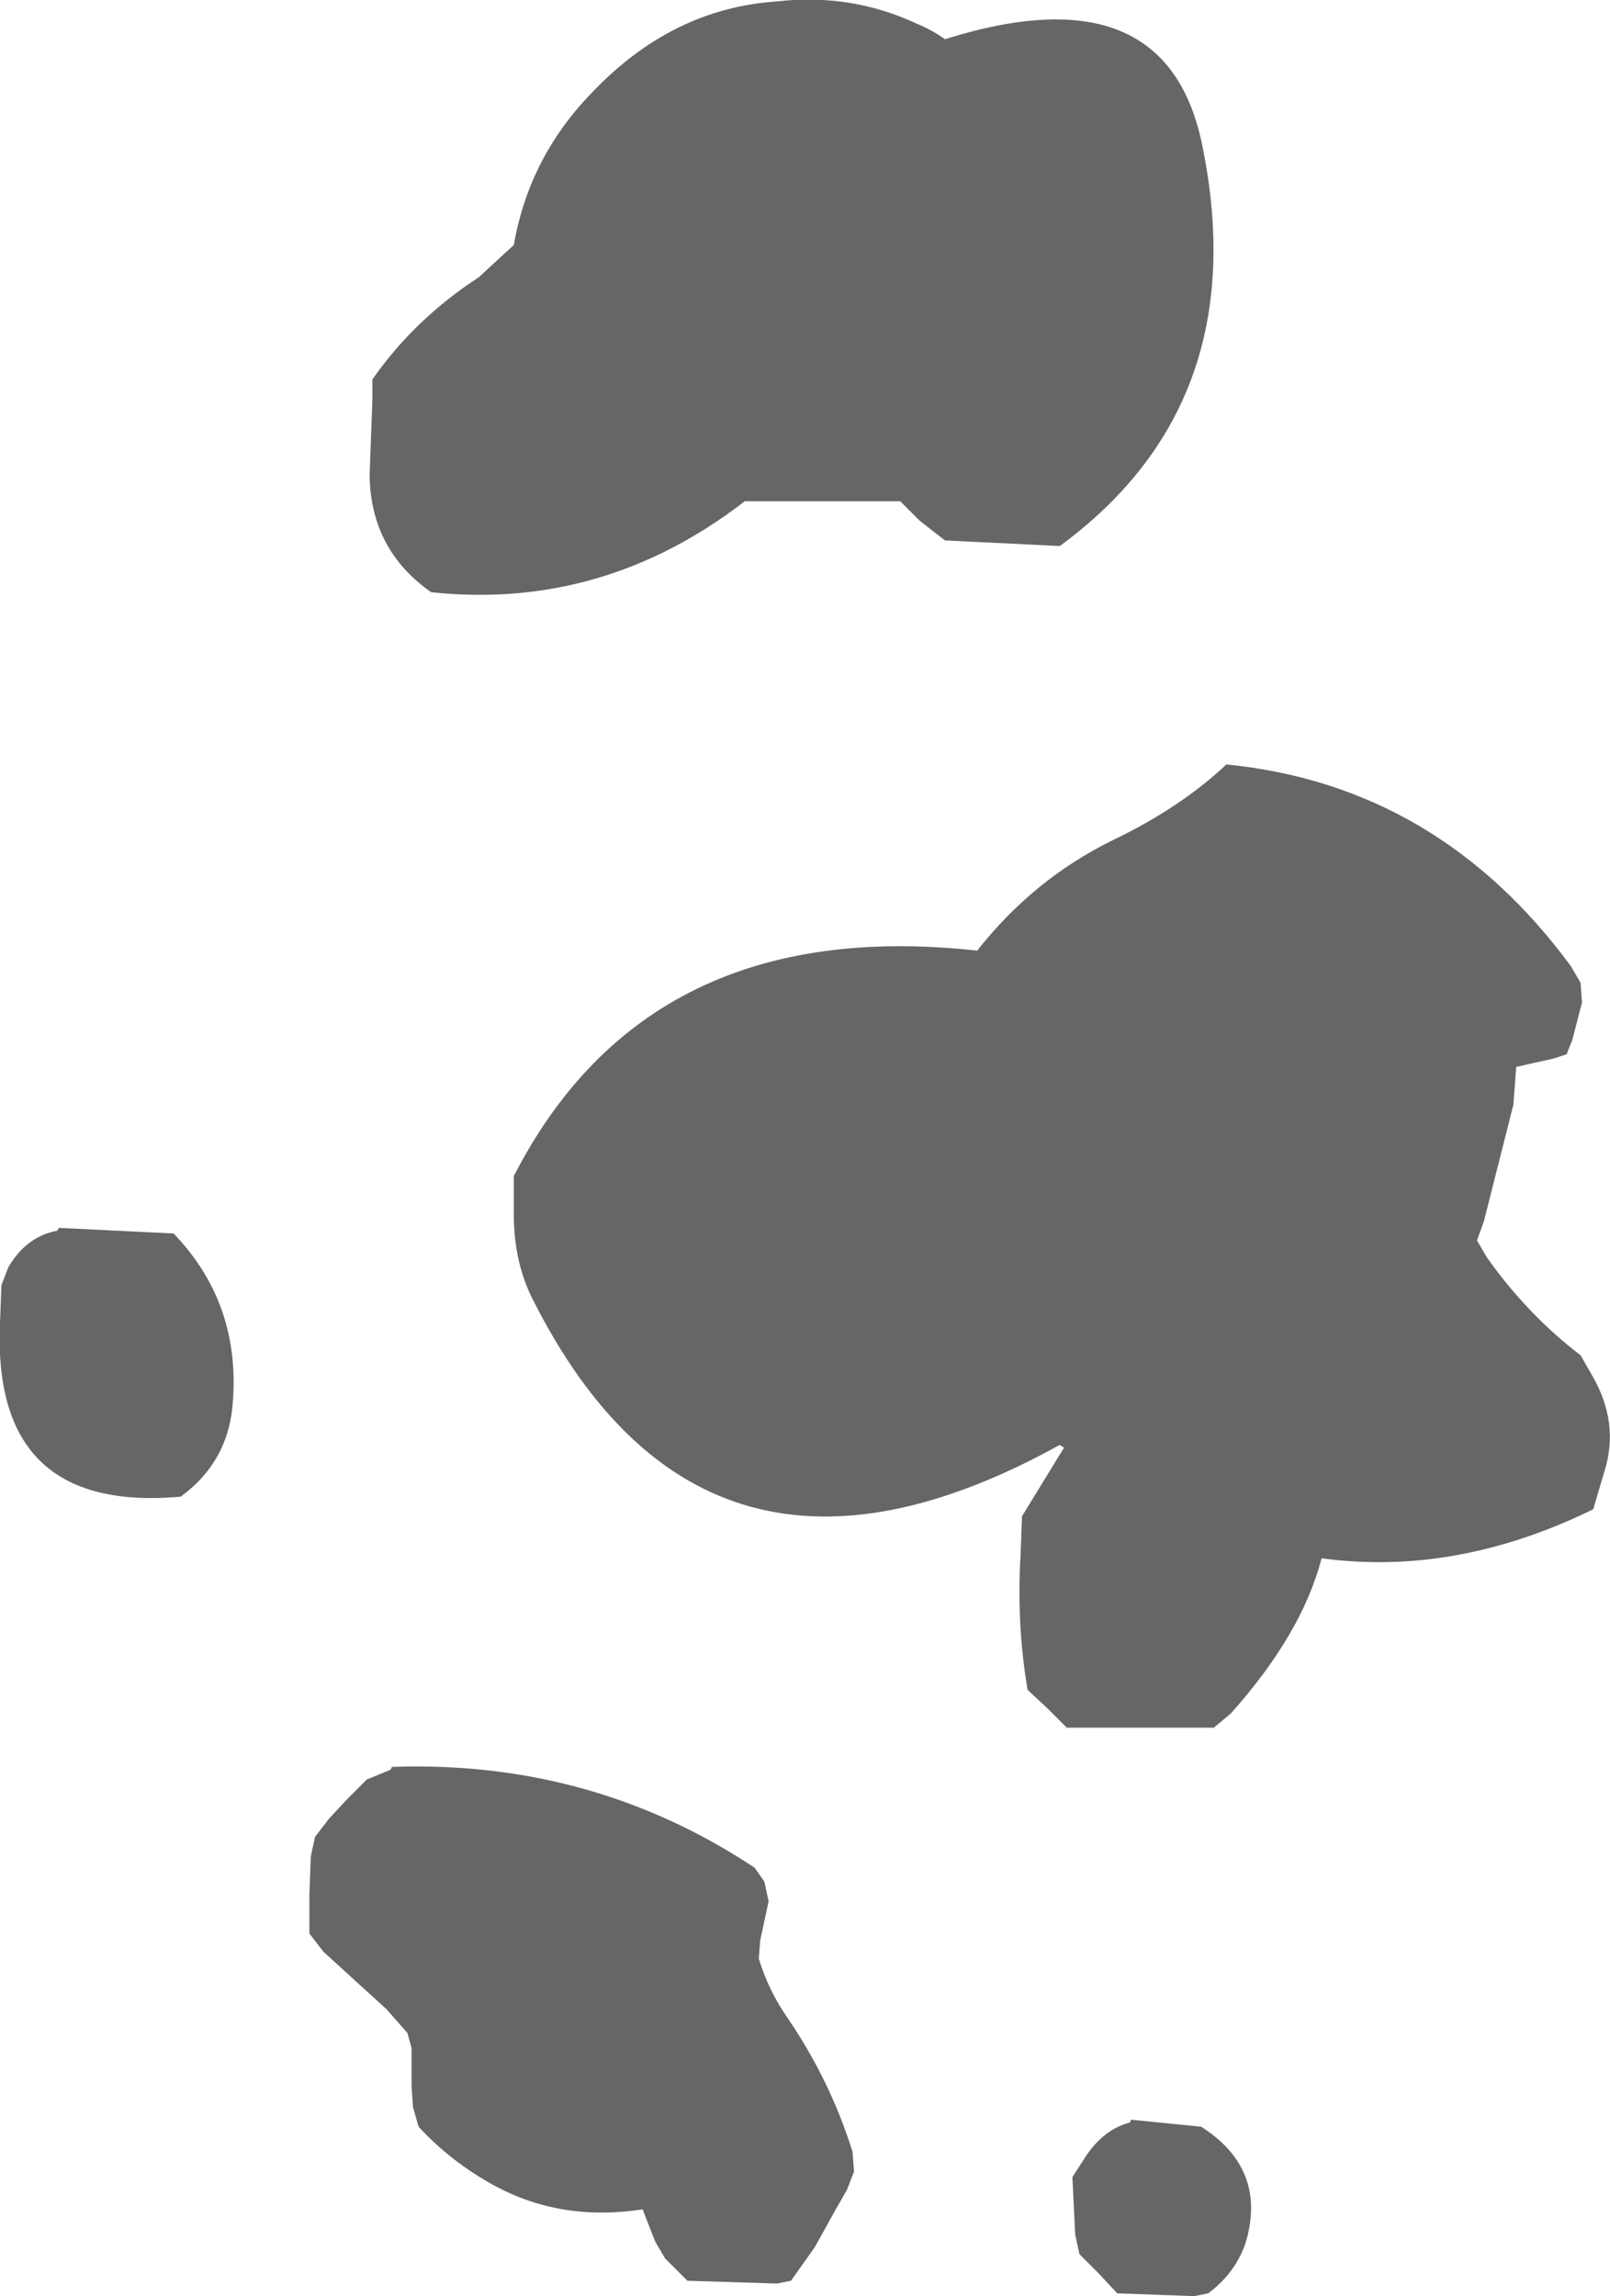 <?xml version="1.0" encoding="UTF-8" standalone="no"?>
<svg xmlns:xlink="http://www.w3.org/1999/xlink" height="82.0px" width="57.5px" xmlns="http://www.w3.org/2000/svg">
  <g transform="matrix(1.0, 0.0, 0.0, 1.0, -95.1, -250.35)">
    <path d="M108.4 263.9 Q109.9 261.75 112.2 260.25 L113.45 259.1 Q114.0 255.95 116.25 253.65 119.1 250.65 122.85 250.4 125.5 250.1 127.85 251.2 128.35 251.4 128.85 251.75 136.8 249.25 138.05 255.6 139.9 264.75 132.95 269.85 L128.85 269.65 127.95 268.95 127.25 268.25 121.7 268.25 Q116.65 272.15 110.5 271.5 108.35 270.0 108.3 267.35 L108.4 264.6 108.4 263.9 M97.15 294.3 L97.2 294.2 101.3 294.4 Q103.75 296.95 103.4 300.6 103.2 302.6 101.55 303.8 94.8 304.4 95.1 297.6 L95.15 296.25 95.4 295.6 Q96.05 294.5 97.15 294.3 M113.45 293.7 L113.45 292.35 Q118.25 283.0 130.0 284.3 132.0 281.75 134.85 280.35 137.25 279.2 138.9 277.65 146.45 278.4 151.2 284.85 L151.55 285.45 151.6 286.15 151.25 287.5 151.05 288.0 150.6 288.15 149.25 288.45 149.15 289.8 148.1 293.95 147.85 294.65 148.2 295.25 Q149.65 297.3 151.55 298.75 L151.95 299.45 Q152.95 301.15 152.4 302.9 L152.0 304.25 Q147.1 306.65 142.3 306.0 141.6 308.7 139.05 311.55 L138.45 312.05 133.2 312.05 132.5 311.35 131.8 310.7 Q131.4 308.35 131.55 305.85 L131.6 304.5 133.1 302.05 132.95 301.95 Q120.3 308.95 114.15 296.8 113.45 295.45 113.45 293.7 M122.4 317.55 L122.55 318.25 122.4 318.95 122.25 319.65 122.2 320.3 Q122.55 321.45 123.25 322.45 124.75 324.65 125.55 327.2 L125.6 327.9 125.35 328.55 124.95 329.25 124.2 330.6 123.35 331.8 122.85 331.9 119.65 331.8 118.85 331.0 118.5 330.4 118.05 329.25 Q115.15 329.7 112.75 328.4 111.2 327.55 110.05 326.3 L109.85 325.6 109.8 324.9 109.8 324.2 109.8 323.5 109.65 322.95 108.9 322.1 106.65 320.05 106.15 319.4 106.15 318.7 106.15 318.0 106.2 316.65 106.35 315.95 106.85 315.3 107.5 314.6 108.2 313.9 109.05 313.55 109.1 313.45 Q116.25 313.2 122.05 317.05 L122.4 317.55 M135.5 326.05 L138.0 326.3 Q140.35 327.8 139.6 330.4 139.25 331.5 138.25 332.25 L137.75 332.35 135.0 332.25 134.35 331.55 133.65 330.85 133.5 330.15 133.4 328.1 133.85 327.4 Q134.5 326.4 135.45 326.15 L135.5 326.05" fill="#666666" fill-rule="evenodd" stroke="none"/>
  </g>
</svg>
